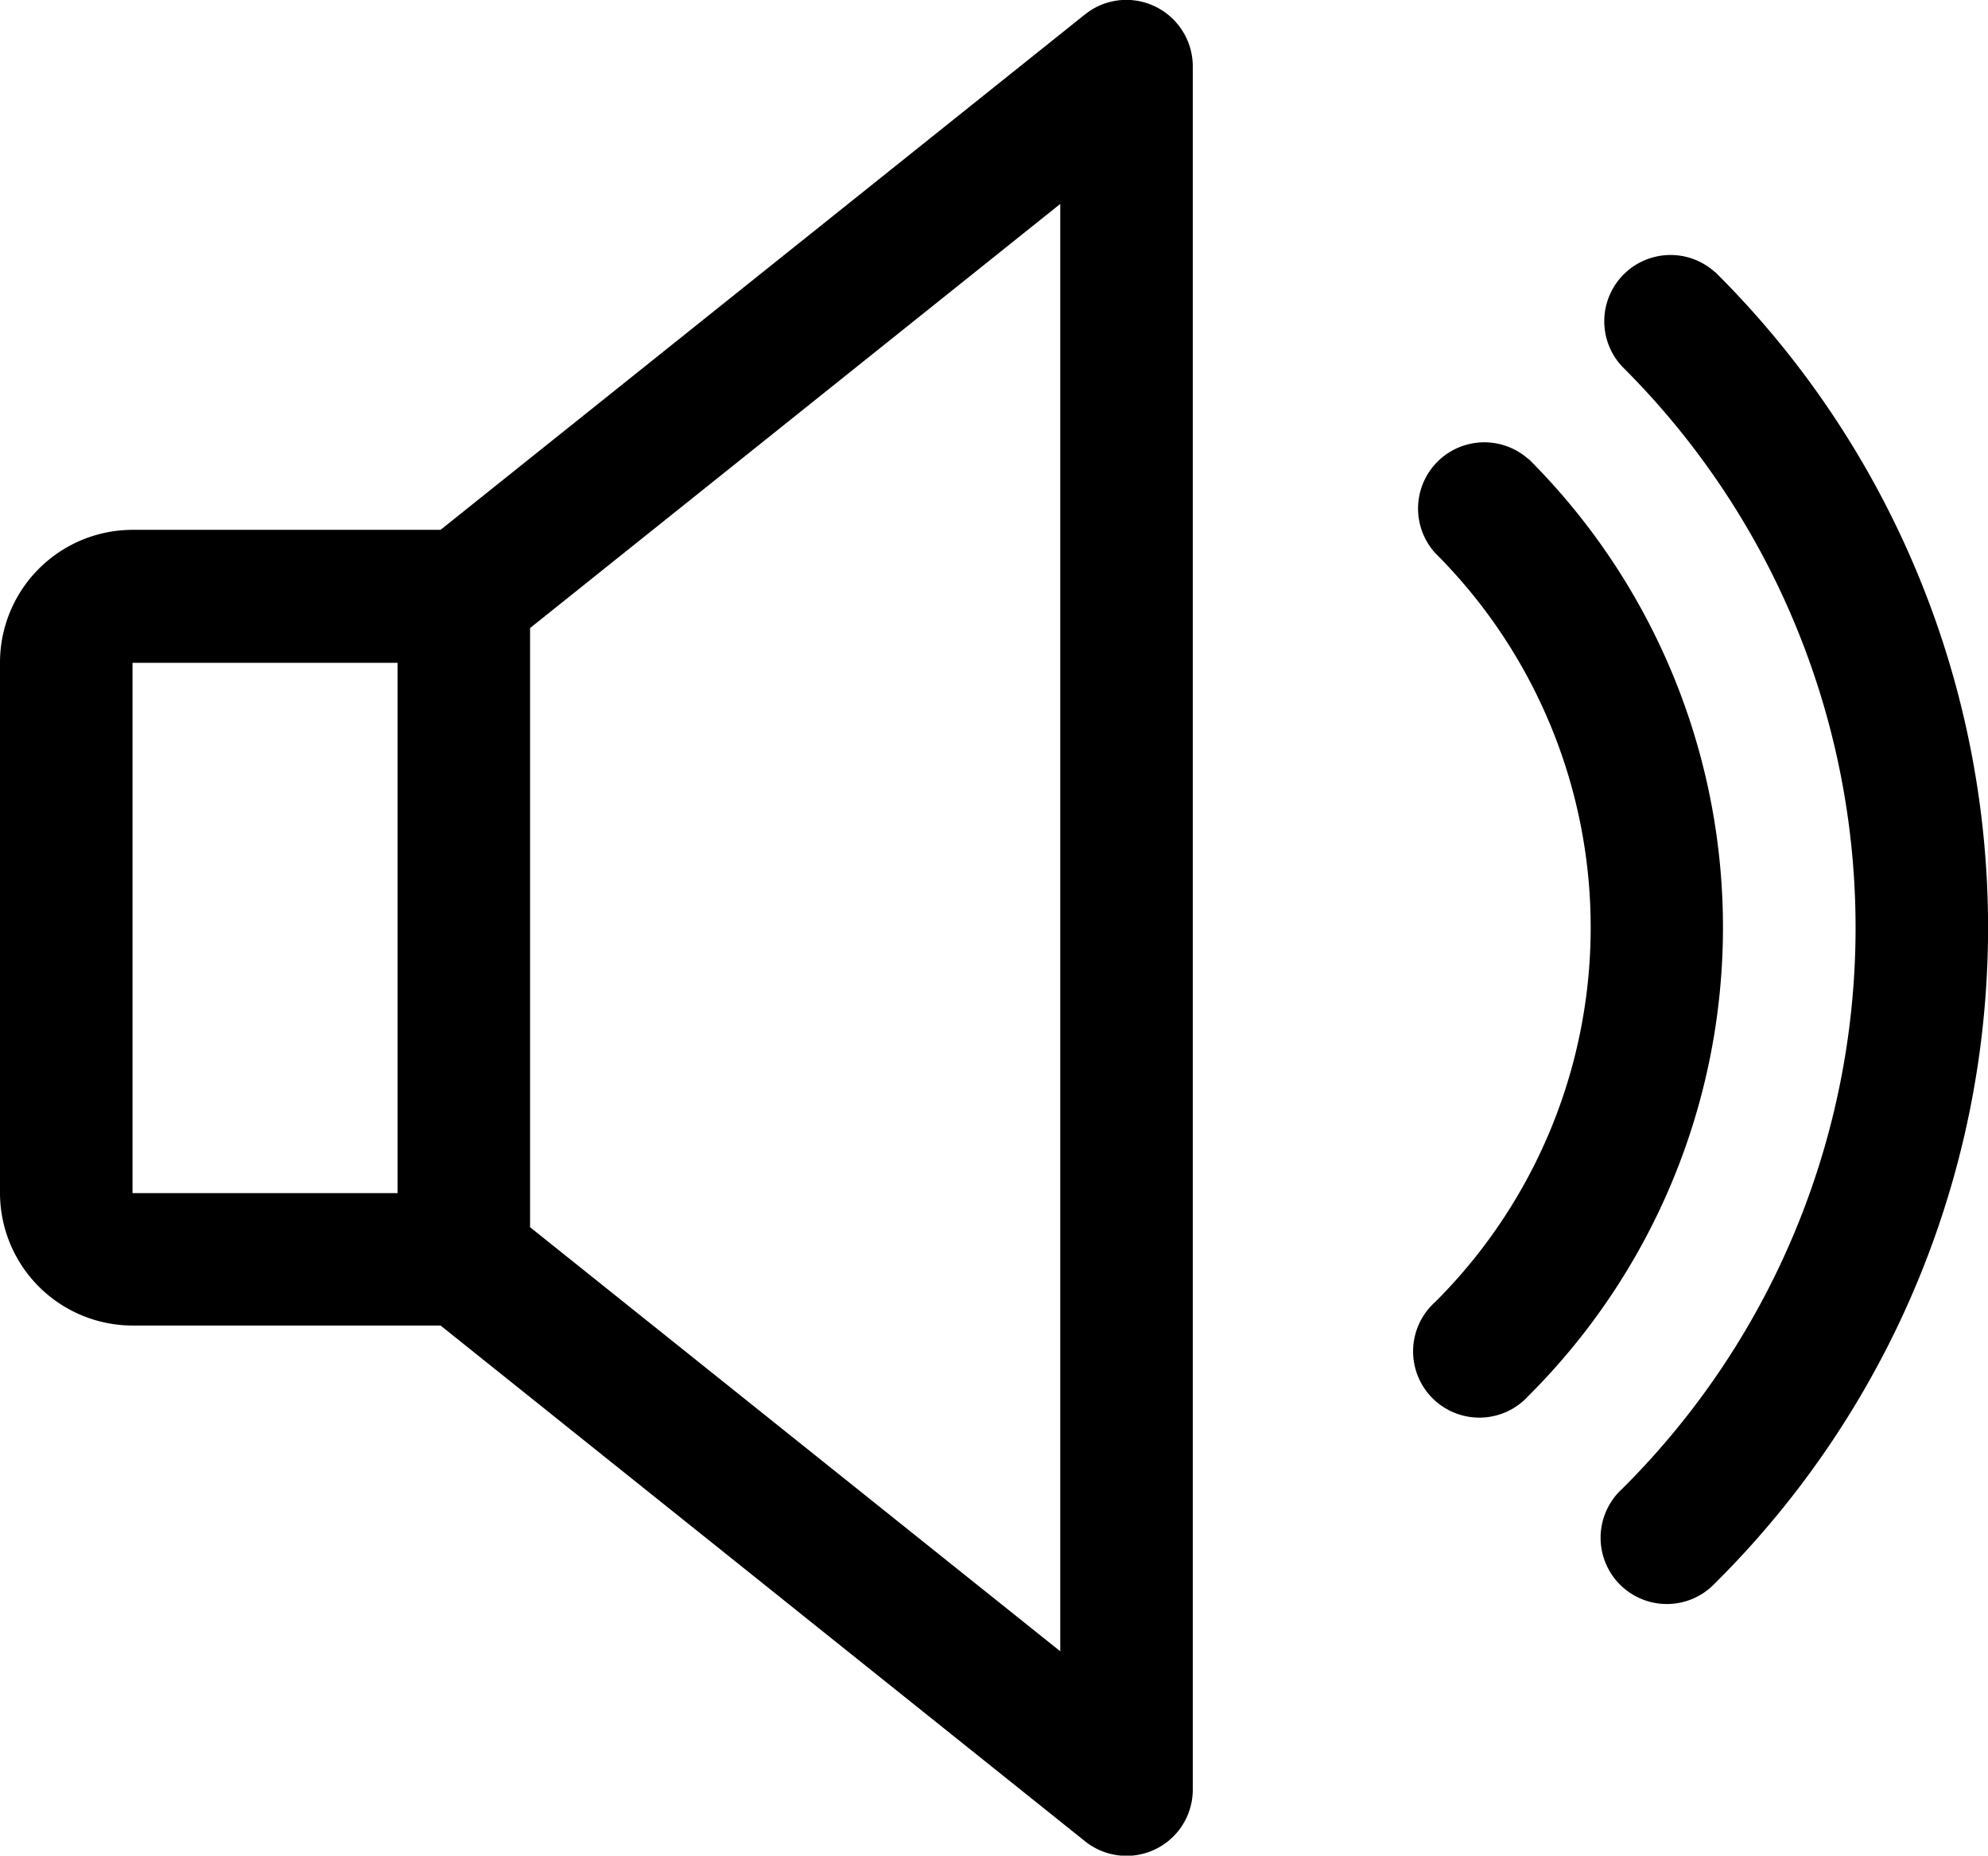 <svg id="_002-volume" data-name="002-volume" xmlns="http://www.w3.org/2000/svg" width="16.922" height="15.795" viewBox="0 0 16.922 15.795">
  <g id="Group_51" data-name="Group 51" transform="translate(0 0)">
    <g id="Group_50" data-name="Group 50">
      <path id="Path_19" data-name="Path 19" d="M9.834,16.046a.562.562,0,0,0-.6.068L3.75,20.5H1.128A1.13,1.13,0,0,0,0,21.632v4.513a1.13,1.13,0,0,0,1.128,1.128H3.75l5.486,4.39a.564.564,0,0,0,.917-.441V16.555A.566.566,0,0,0,9.834,16.046Zm-6.45,10.1H1.128V21.632H3.384Zm5.641,3.9-4.513-3.61v-5.1l4.513-3.61Z" transform="translate(0 -15.99)"/>
    </g>
  </g>
  <g id="Group_53" data-name="Group 53" transform="translate(12.049 3.745)">
    <g id="Group_52" data-name="Group 52">
      <path id="Path_20" data-name="Path 20" d="M342.721,122.392a.564.564,0,0,0-.793.8,4.5,4.5,0,0,1,0,6.374.564.564,0,1,0,.793.8,5.631,5.631,0,0,0,0-7.977Z" transform="translate(-341.76 -122.229)"/>
    </g>
  </g>
  <g id="Group_55" data-name="Group 55" transform="translate(13.64 2.156)">
    <g id="Group_54" data-name="Group 54" transform="translate(0 0)">
      <path id="Path_21" data-name="Path 21" d="M387.849,77.3a.564.564,0,0,0-.794.8,6.735,6.735,0,0,1,0,9.555.564.564,0,1,0,.794.8,7.863,7.863,0,0,0,0-11.157Z" transform="translate(-386.888 -77.137)"/>
    </g>
  </g>
</svg>
